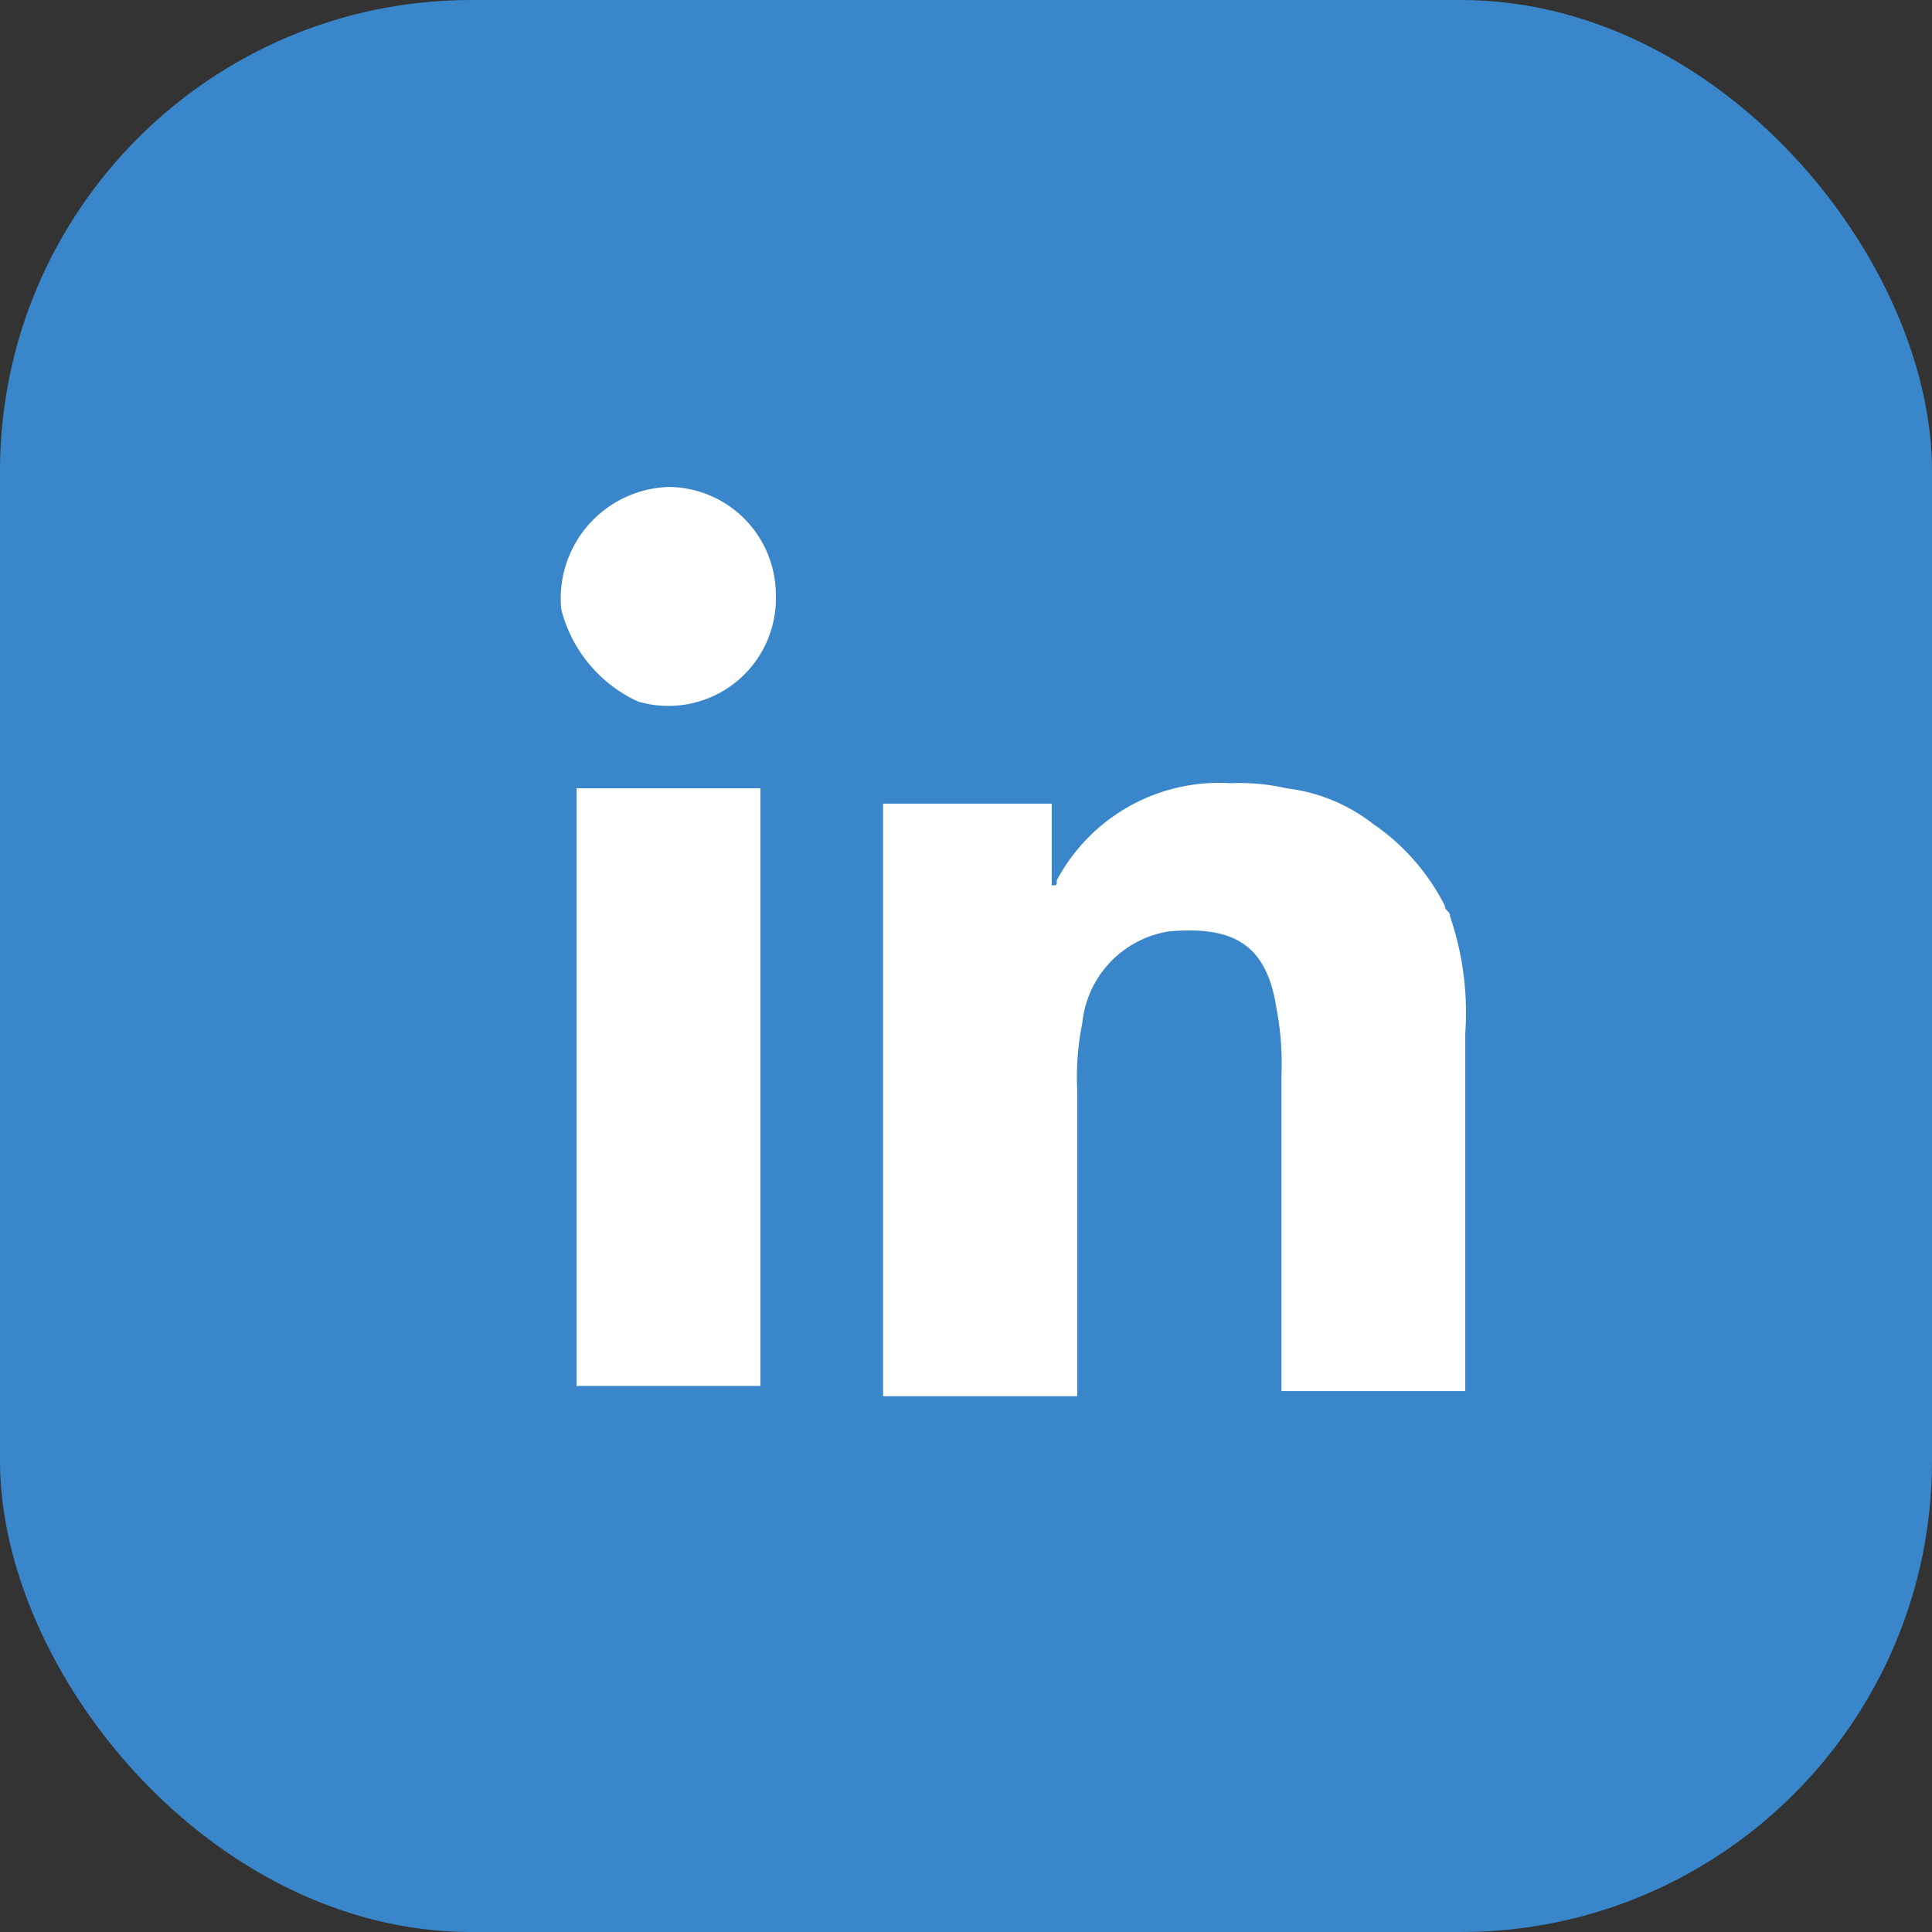 <svg xmlns="http://www.w3.org/2000/svg" width="41" height="41" viewBox="0 0 41 41">
  <rect x="0" y="0" width="41" height="41" fill="#333333" stroke="none"/>
  <g id="Gruppe_722" data-name="Gruppe 722" transform="translate(-1588 -7262)">
    <rect id="Rechteck_103" data-name="Rechteck 103" width="41" height="41" rx="10" transform="translate(1588 7262)" fill="#3987ca"/>
    <g id="LinkedIn-weiss" transform="translate(1599.811 7272.134)">
      <path id="Pfad_11" data-name="Pfad 11" d="M.4,6.1H4.3V18.782H.4Z" transform="translate(0.026 0.495)" fill="#fff"/>
      <path id="Pfad_12" data-name="Pfad 12" d="M4.653,2.476A2.281,2.281,0,0,1,1.727,4.753,2.959,2.959,0,0,1,.1,2.8,2.368,2.368,0,0,1,2.377.2,2.29,2.29,0,0,1,4.653,2.476Z" fill="#fff"/>
      <path id="Pfad_13" data-name="Pfad 13" d="M10.519,18.791V12.5a5.726,5.726,0,0,1,.108-1.409A2.19,2.19,0,0,1,12.47,9.144c1.3-.108,2.06.217,2.276,1.626a6.181,6.181,0,0,1,.108,1.409V18.9h3.9V11.311a6.323,6.323,0,0,0-.325-2.493c0-.108-.108-.108-.108-.217a4.64,4.64,0,0,0-1.518-1.734,3.708,3.708,0,0,0-1.843-.759A4.446,4.446,0,0,0,13.771,6a3.9,3.9,0,0,0-3.685,2.06c0,.108,0,.108-.108.108V6.434H6.4V19.008h4.119Z" transform="translate(0.53 0.487)" fill="#fff"/>
    </g>
  </g>
</svg>
